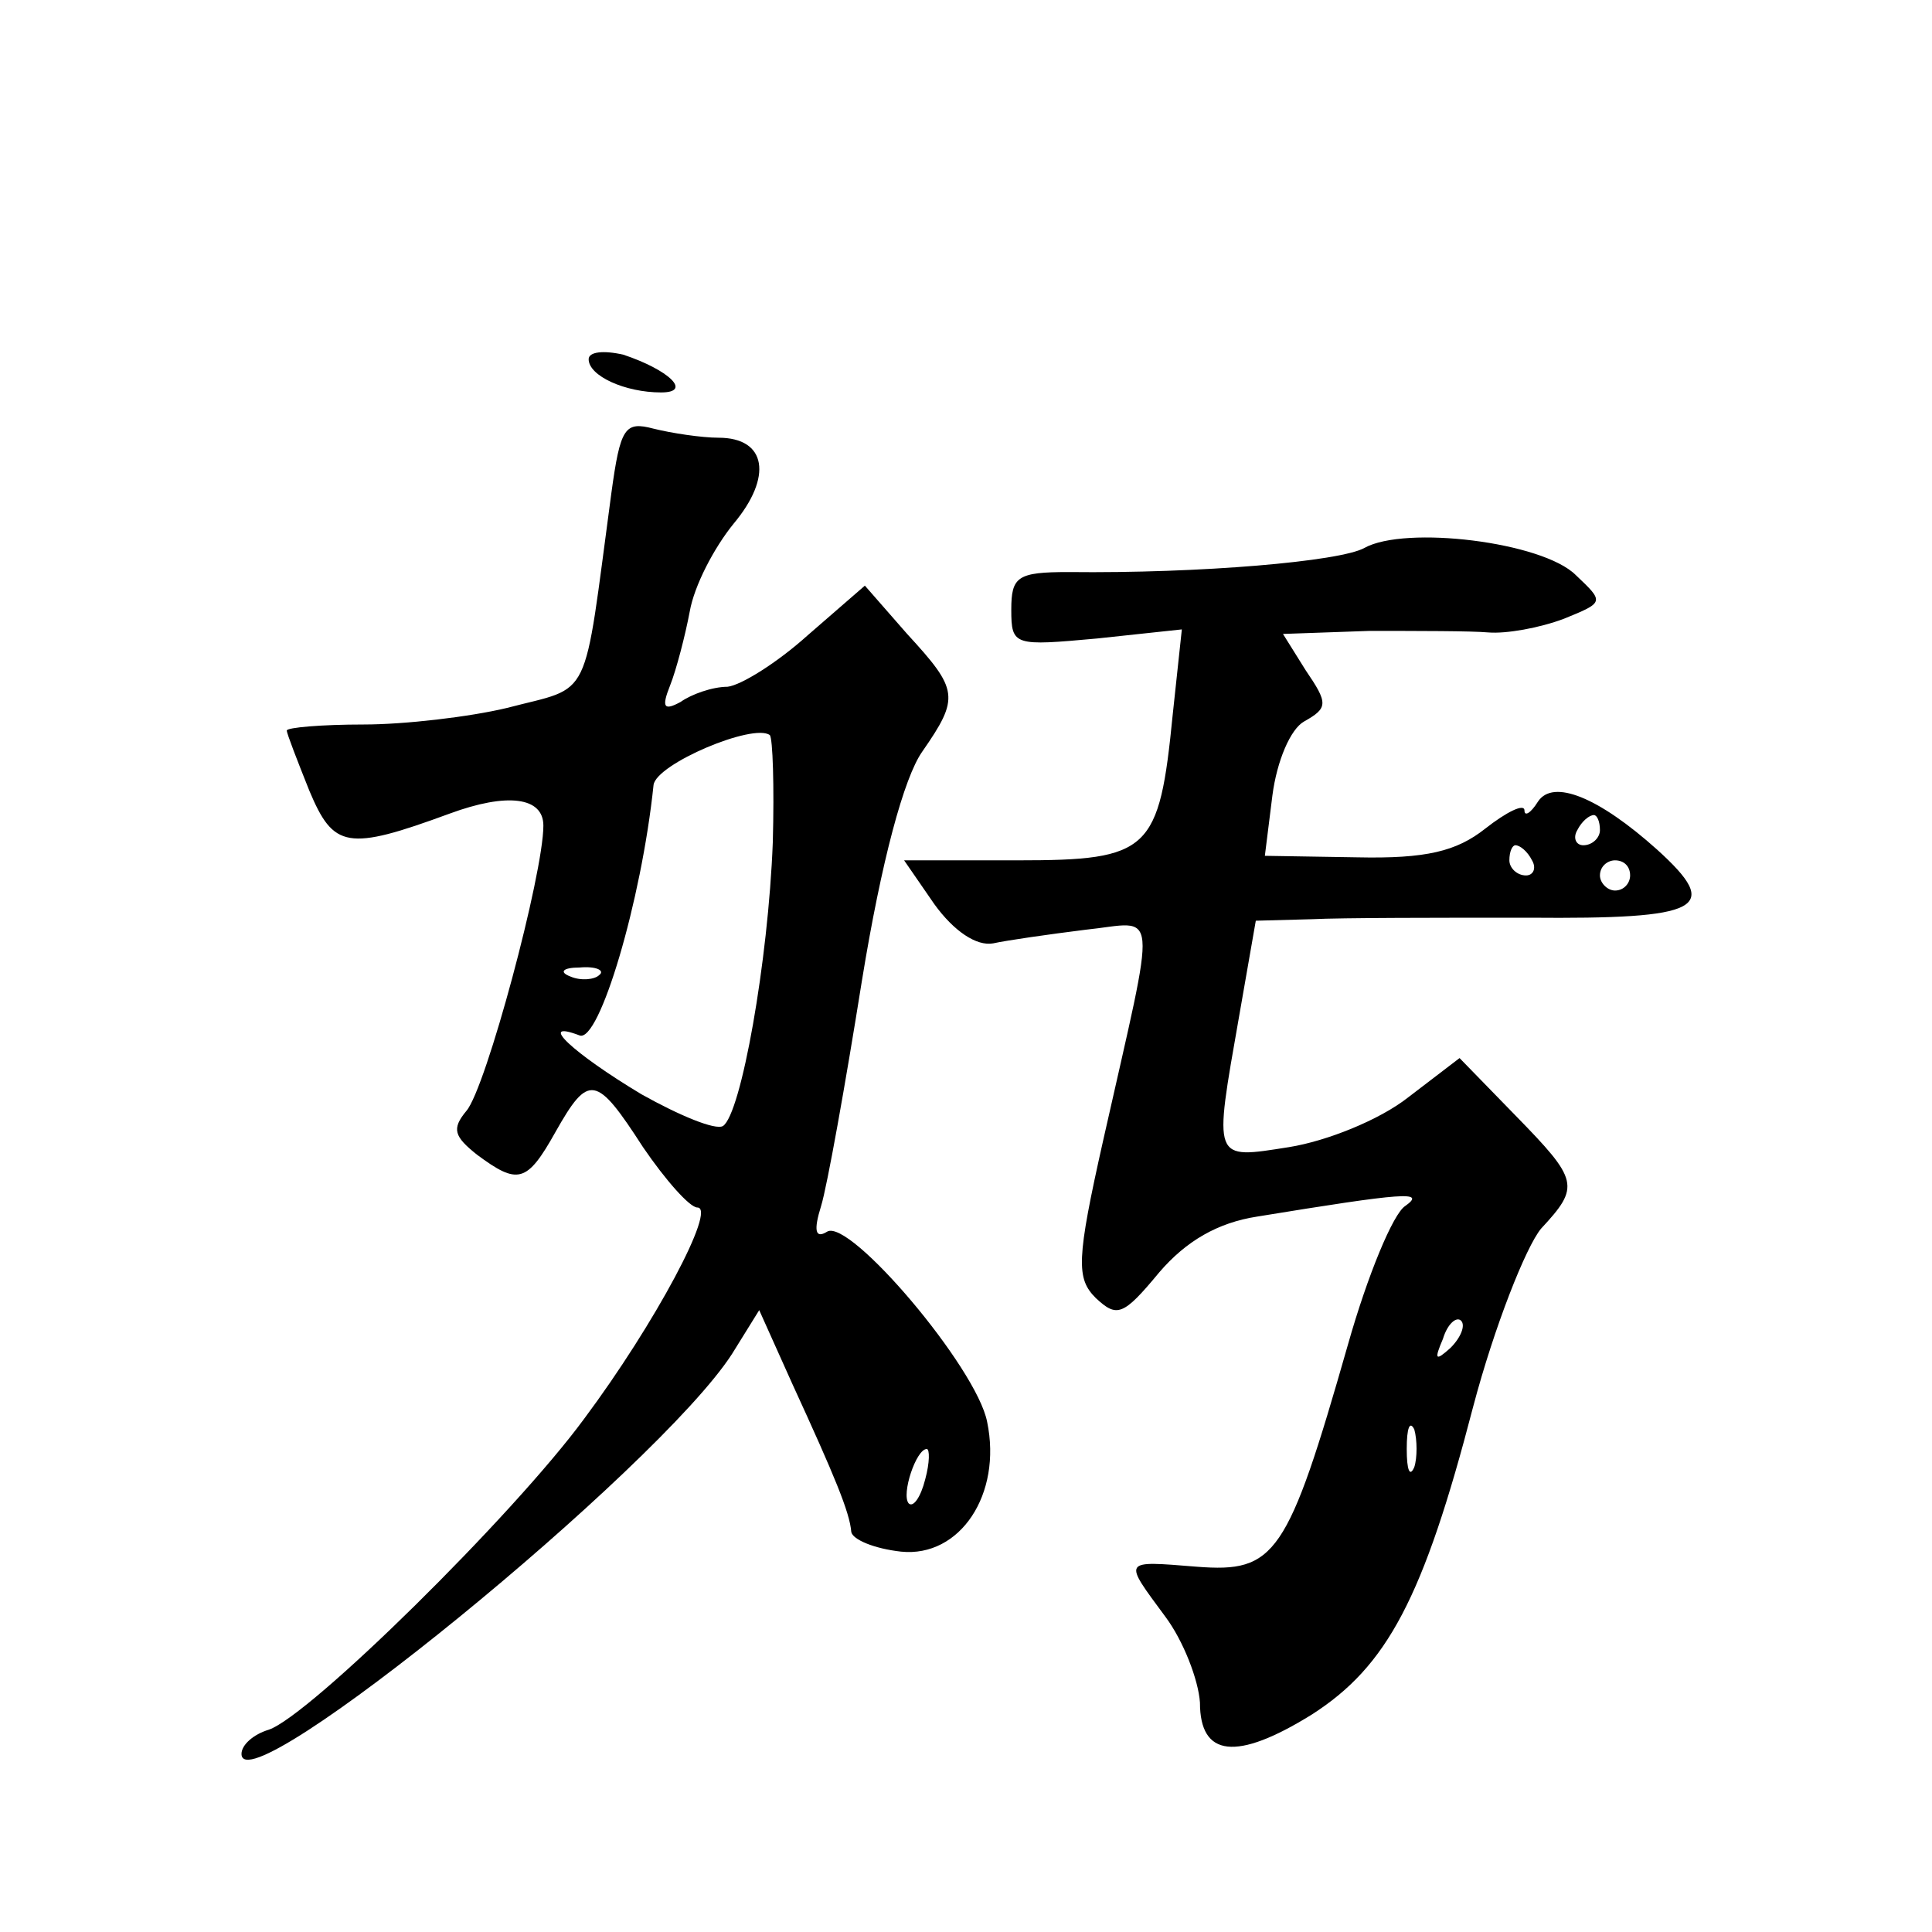 <?xml version="1.0" standalone="no"?>
<!DOCTYPE svg PUBLIC "-//W3C//DTD SVG 20010904//EN"
 "http://www.w3.org/TR/2001/REC-SVG-20010904/DTD/svg10.dtd">
<svg version="1.0" xmlns="http://www.w3.org/2000/svg"
 width="128pt" height="128pt" viewBox="0 0 128 128"
 preserveAspectRatio="xMidYMid meet">
<g transform="translate(0,128) scale(0.1,-0.1)"
fill="#0" stroke="none">
<path d="M390 1042 c0 -11 24 -22 48 -22 21 0 5 15 -25 25 -13 3 -23 2 -23 -3z
M405 953 c-19 -141 -12 -127 -69 -142 -25 -6 -68 -11 -95 -11 -28 0 -51 -2 -51
-4 0 -2 7 -20 15 -40 16 -38 25 -40 93 -15 38 14 62 11 62 -8 0 -32 -38 -174 -51
-189 -10 -12 -8 -17 7 -29 27 -20 33 -19 52 15 22 39 27 38 58 -10 15 -22 31 -40
36 -40 13 0 -28 -77 -75 -140 -47 -64 -182 -197 -209 -206 -10 -3 -18 -10 -18 -16
0 -36 276 189 325 265 l18 29 22 -49 c28 -61 38 -85 39 -98 1 -5 15 -11 33 -13
39 -4 67 38 57 86 -7 36 -91 135 -106 126 -8 -5 -9 1 -4 17 4 13 16 80 27 149 13
80 28 135 40 152 25 36 24 41 -10 78 l-28 32 -38 -33 c-20 -18 -44 -33 -53 -34
-10 0 -24 -5 -31 -10 -11 -6 -13 -4 -7 11 4 10 10 33 13 49 3 17 16 42 29 58 26
31 22 57 -10 57 -11 0 -31 3 -43 6 -19 5 -22 1 -28 -43z m107 -231 c-3 -79 -21
-180 -33 -188 -5 -3 -29 7 -54 21 -45 27 -70 50 -41 39 13 -5 41 89 49 166 2 14
66 41 77 33 2 -2 3 -34 2 -71z m-115 -88 c-3 -3 -12 -4 -19 -1 -8 3 -5 6 6 6 11
1 17 -2 13 -5z m216 -334 c-3 -12 -8 -19 -11 -16 -5 6 5 36 12 36 2 0 2 -9 -1 -20z
M904 917 c-16 -9 -109 -17 -196 -16 -34 0 -38 -3 -38 -25 0 -24 2 -24 57 -19 l56
6 -6 -56 c-9 -91 -15 -97 -103 -97 l-75 0 20 -29 c13 -18 28 -28 39 -26 9 2 37
6 61 9 49 5 48 21 12 -139 -18 -80 -18 -92 -5 -105 14 -13 18 -12 42 17 18 21 39
33 65 37 98 16 112 17 98 7 -8 -5 -25 -46 -38 -92 -40 -140 -48 -151 -100 -147
-50 4 -49 5 -21 -33 12 -16 22 -42 23 -57 0 -36 24 -39 74 -8 50 32 74 77 107 204
14 53 35 106 45 118 26 28 25 32 -17 75 l-37 38 -34 -26 c-19 -15 -54 -29 -79 -33
-51 -8 -50 -10 -33 87 l11 63 37 1 c20 1 84 1 144 1 115 -1 128 6 85 45 -39 35
-69 47 -79 32 -5 -8 -9 -10 -9 -6 0 5 -12 -1 -26 -12 -19 -15 -39 -20 -85 -19 l-61
1 5 40 c3 23 12 44 21 49 16 9 16 12 1 34 l-15 24 57 2 c32 0 68 0 79 -1 12 -1
34 3 50 9 27 11 27 11 8 29 -22 22 -113 33 -140 18z m156 -187 c0 -5 -5 -10 -11
-10 -5 0 -7 5 -4 10 3 6 8 10 11 10 2 0 4 -4 4 -10z m-45 -20 c3 -5 1 -10 -4 -10
-6 0 -11 5 -11 10 0 6 2 10 4 10 3 0 8 -4 11 -10z m65 -10 c0 -5 -4 -10 -10 -10
-5 0 -10 5 -10 10 0 6 5 10 10 10 6 0 10 -4 10 -10z m-119 -313 c-10 -9 -11 -8
-5 6 3 10 9 15 12 12 3 -3 0 -11 -7 -18z m-24 -79 c-3 -7 -5 -2 -5 12 0 14 2 19
5 13 2 -7 2 -19 0 -25z"/>
</g>
</svg>
